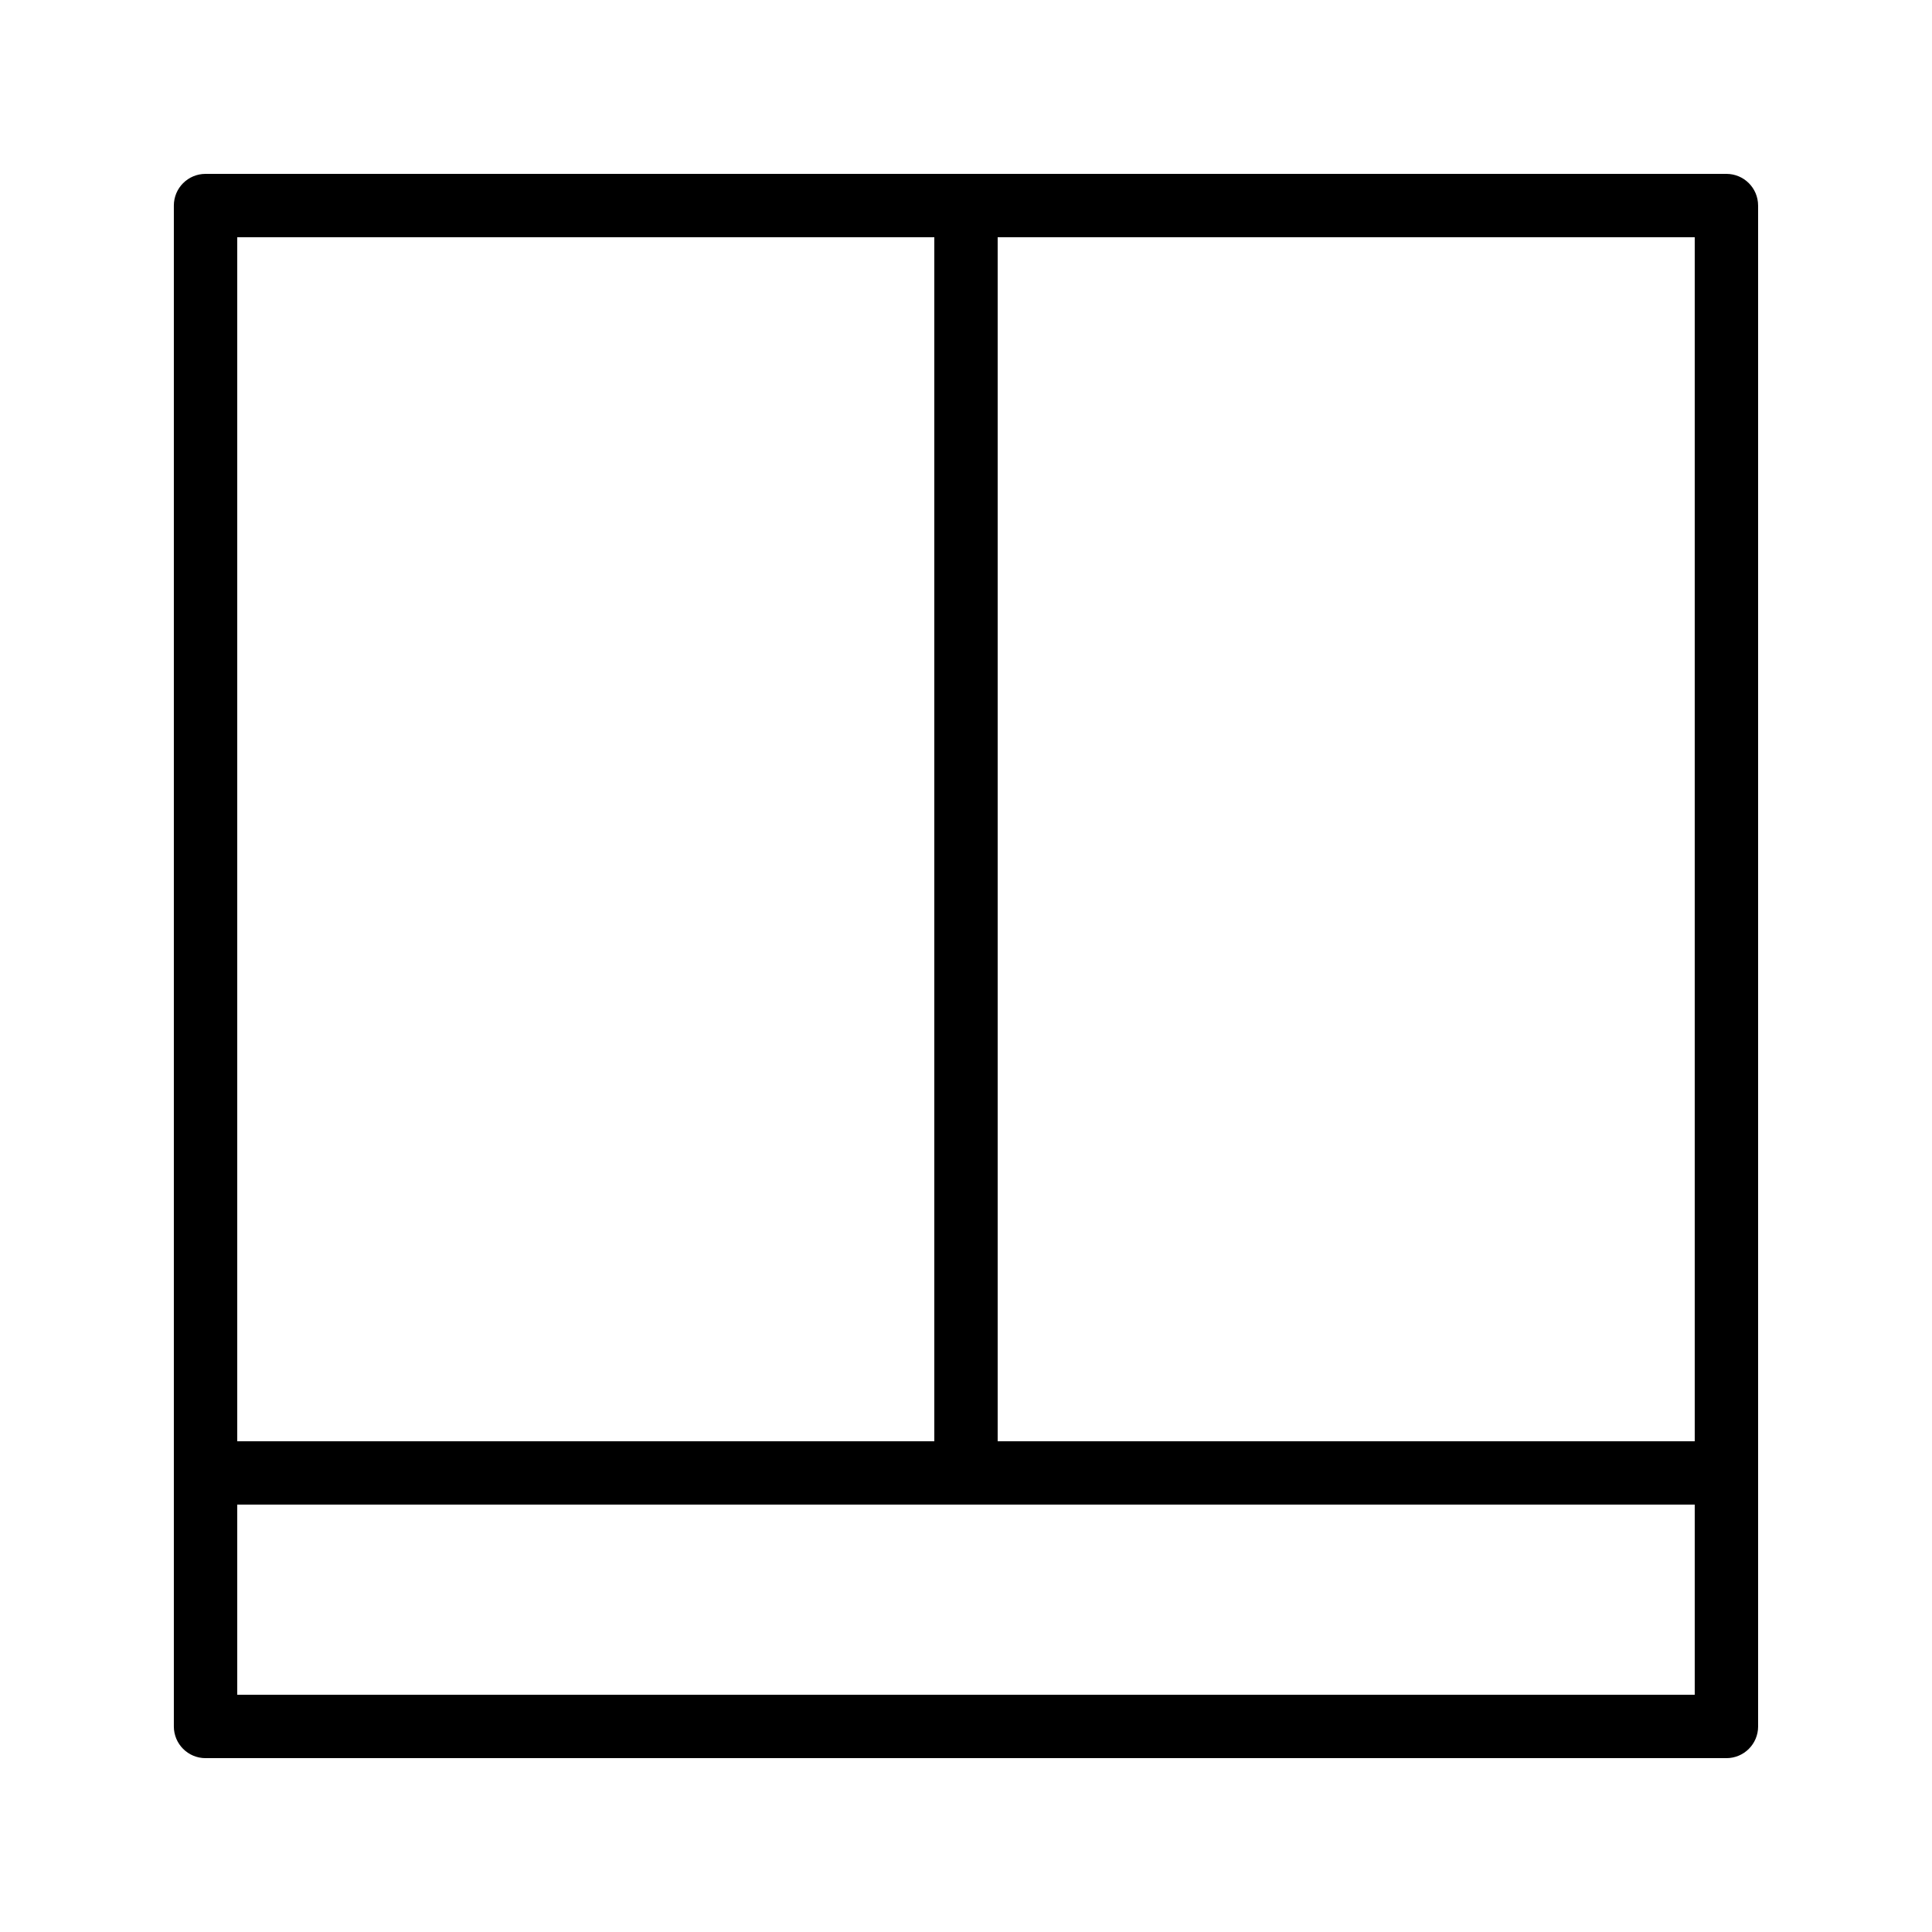 <?xml version="1.0" encoding="UTF-8"?>
<!-- Uploaded to: SVG Repo, www.svgrepo.com, Generator: SVG Repo Mixer Tools -->
<svg fill="#000000" width="800px" height="800px" version="1.1" viewBox="144 144 512 512" xmlns="http://www.w3.org/2000/svg">
 <path d="m601.52 190.08h-403.05c-4.644 0-8.398 3.754-8.398 8.398v403.05c0 4.641 3.754 8.398 8.398 8.398h403.05c4.641 0 8.398-3.754 8.398-8.398l-0.004-403.05c0-4.644-3.754-8.398-8.395-8.398zm-8.398 335.87h-184.73v-319.08h184.73zm-201.52-319.08v319.08h-184.73v-319.08zm-184.73 386.25v-50.383h386.25v50.383z"/>
</svg>